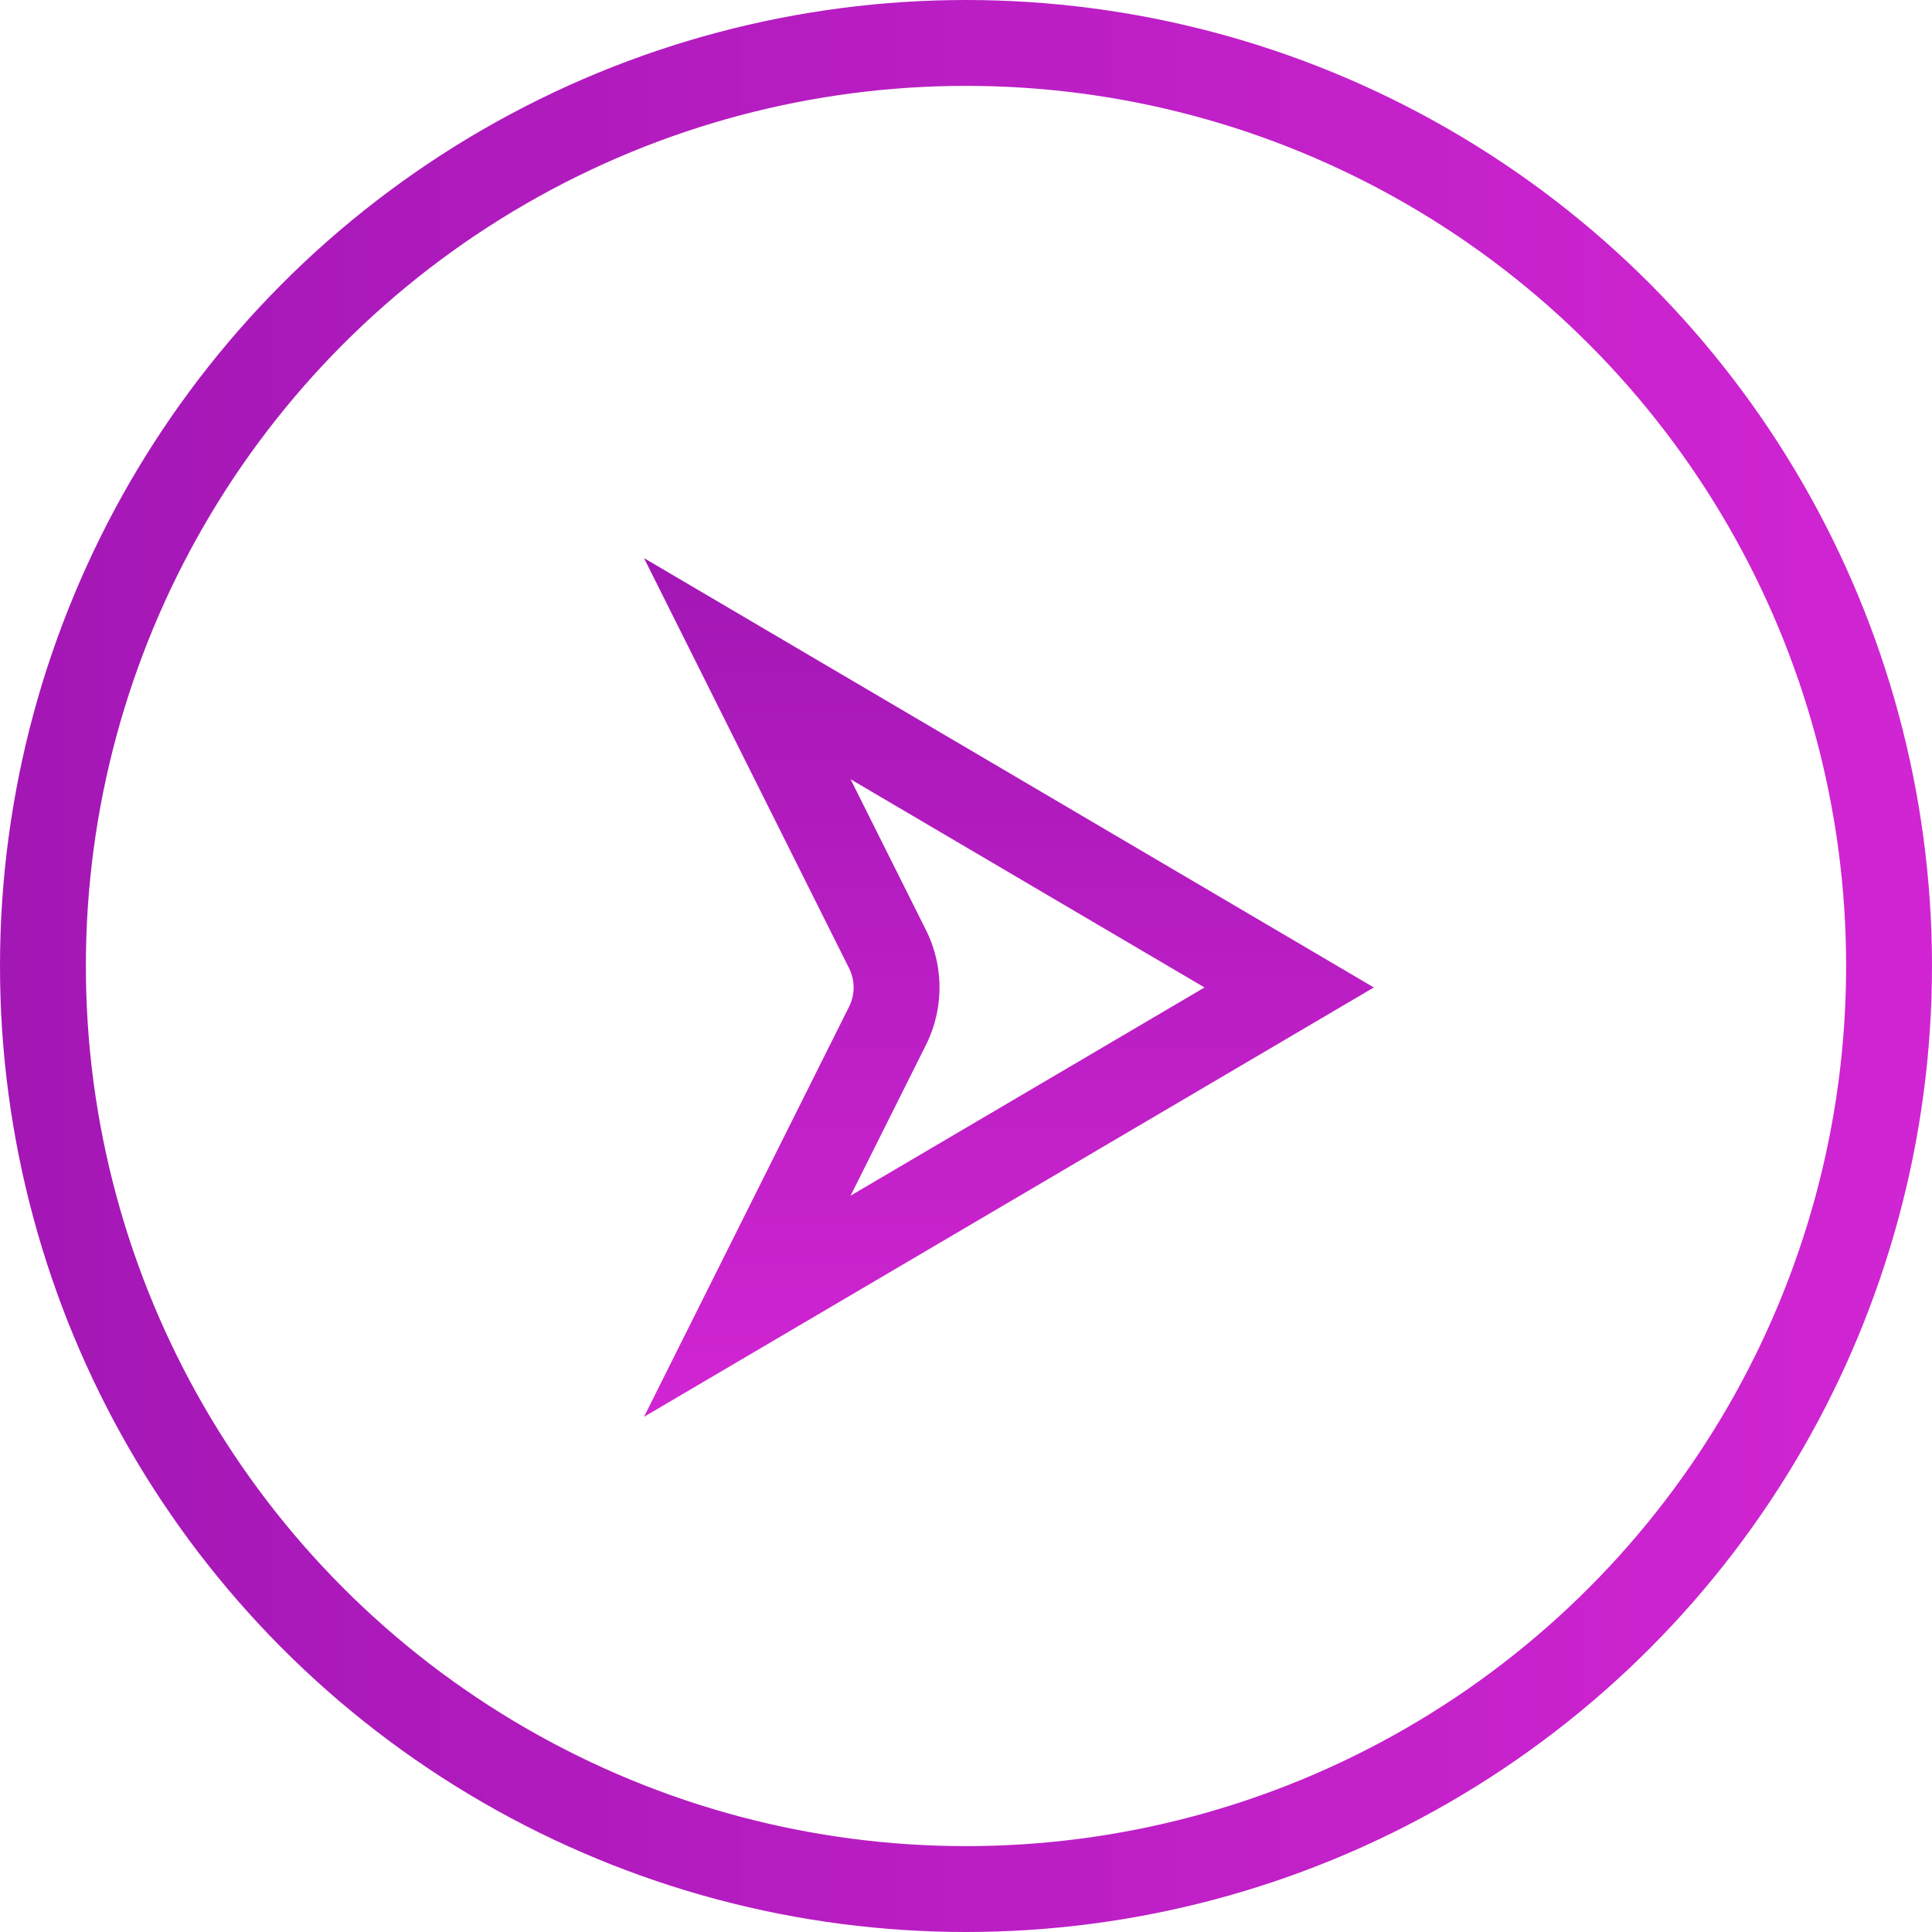 <svg xmlns="http://www.w3.org/2000/svg" width="45" height="45" fill="none"><circle cx="22.5" cy="22.5" r="21.5" stroke="url(#a)" stroke-width="2"/><path stroke="url(#b)" stroke-width="2" d="m30.028 23-12.622 7.425 3.265-6.53a2 2 0 0 0 0-1.79l-3.265-6.53z"/><defs><linearGradient id="a" x1="45" x2="0" y1="22.5" y2="22.5" gradientUnits="userSpaceOnUse"><stop stop-color="#D125D3"/><stop offset="1" stop-color="#A317B5"/></linearGradient><linearGradient id="b" x1="23.5" x2="23.5" y1="33" y2="13" gradientUnits="userSpaceOnUse"><stop stop-color="#D125D3"/><stop offset="1" stop-color="#A317B5"/></linearGradient></defs></svg>